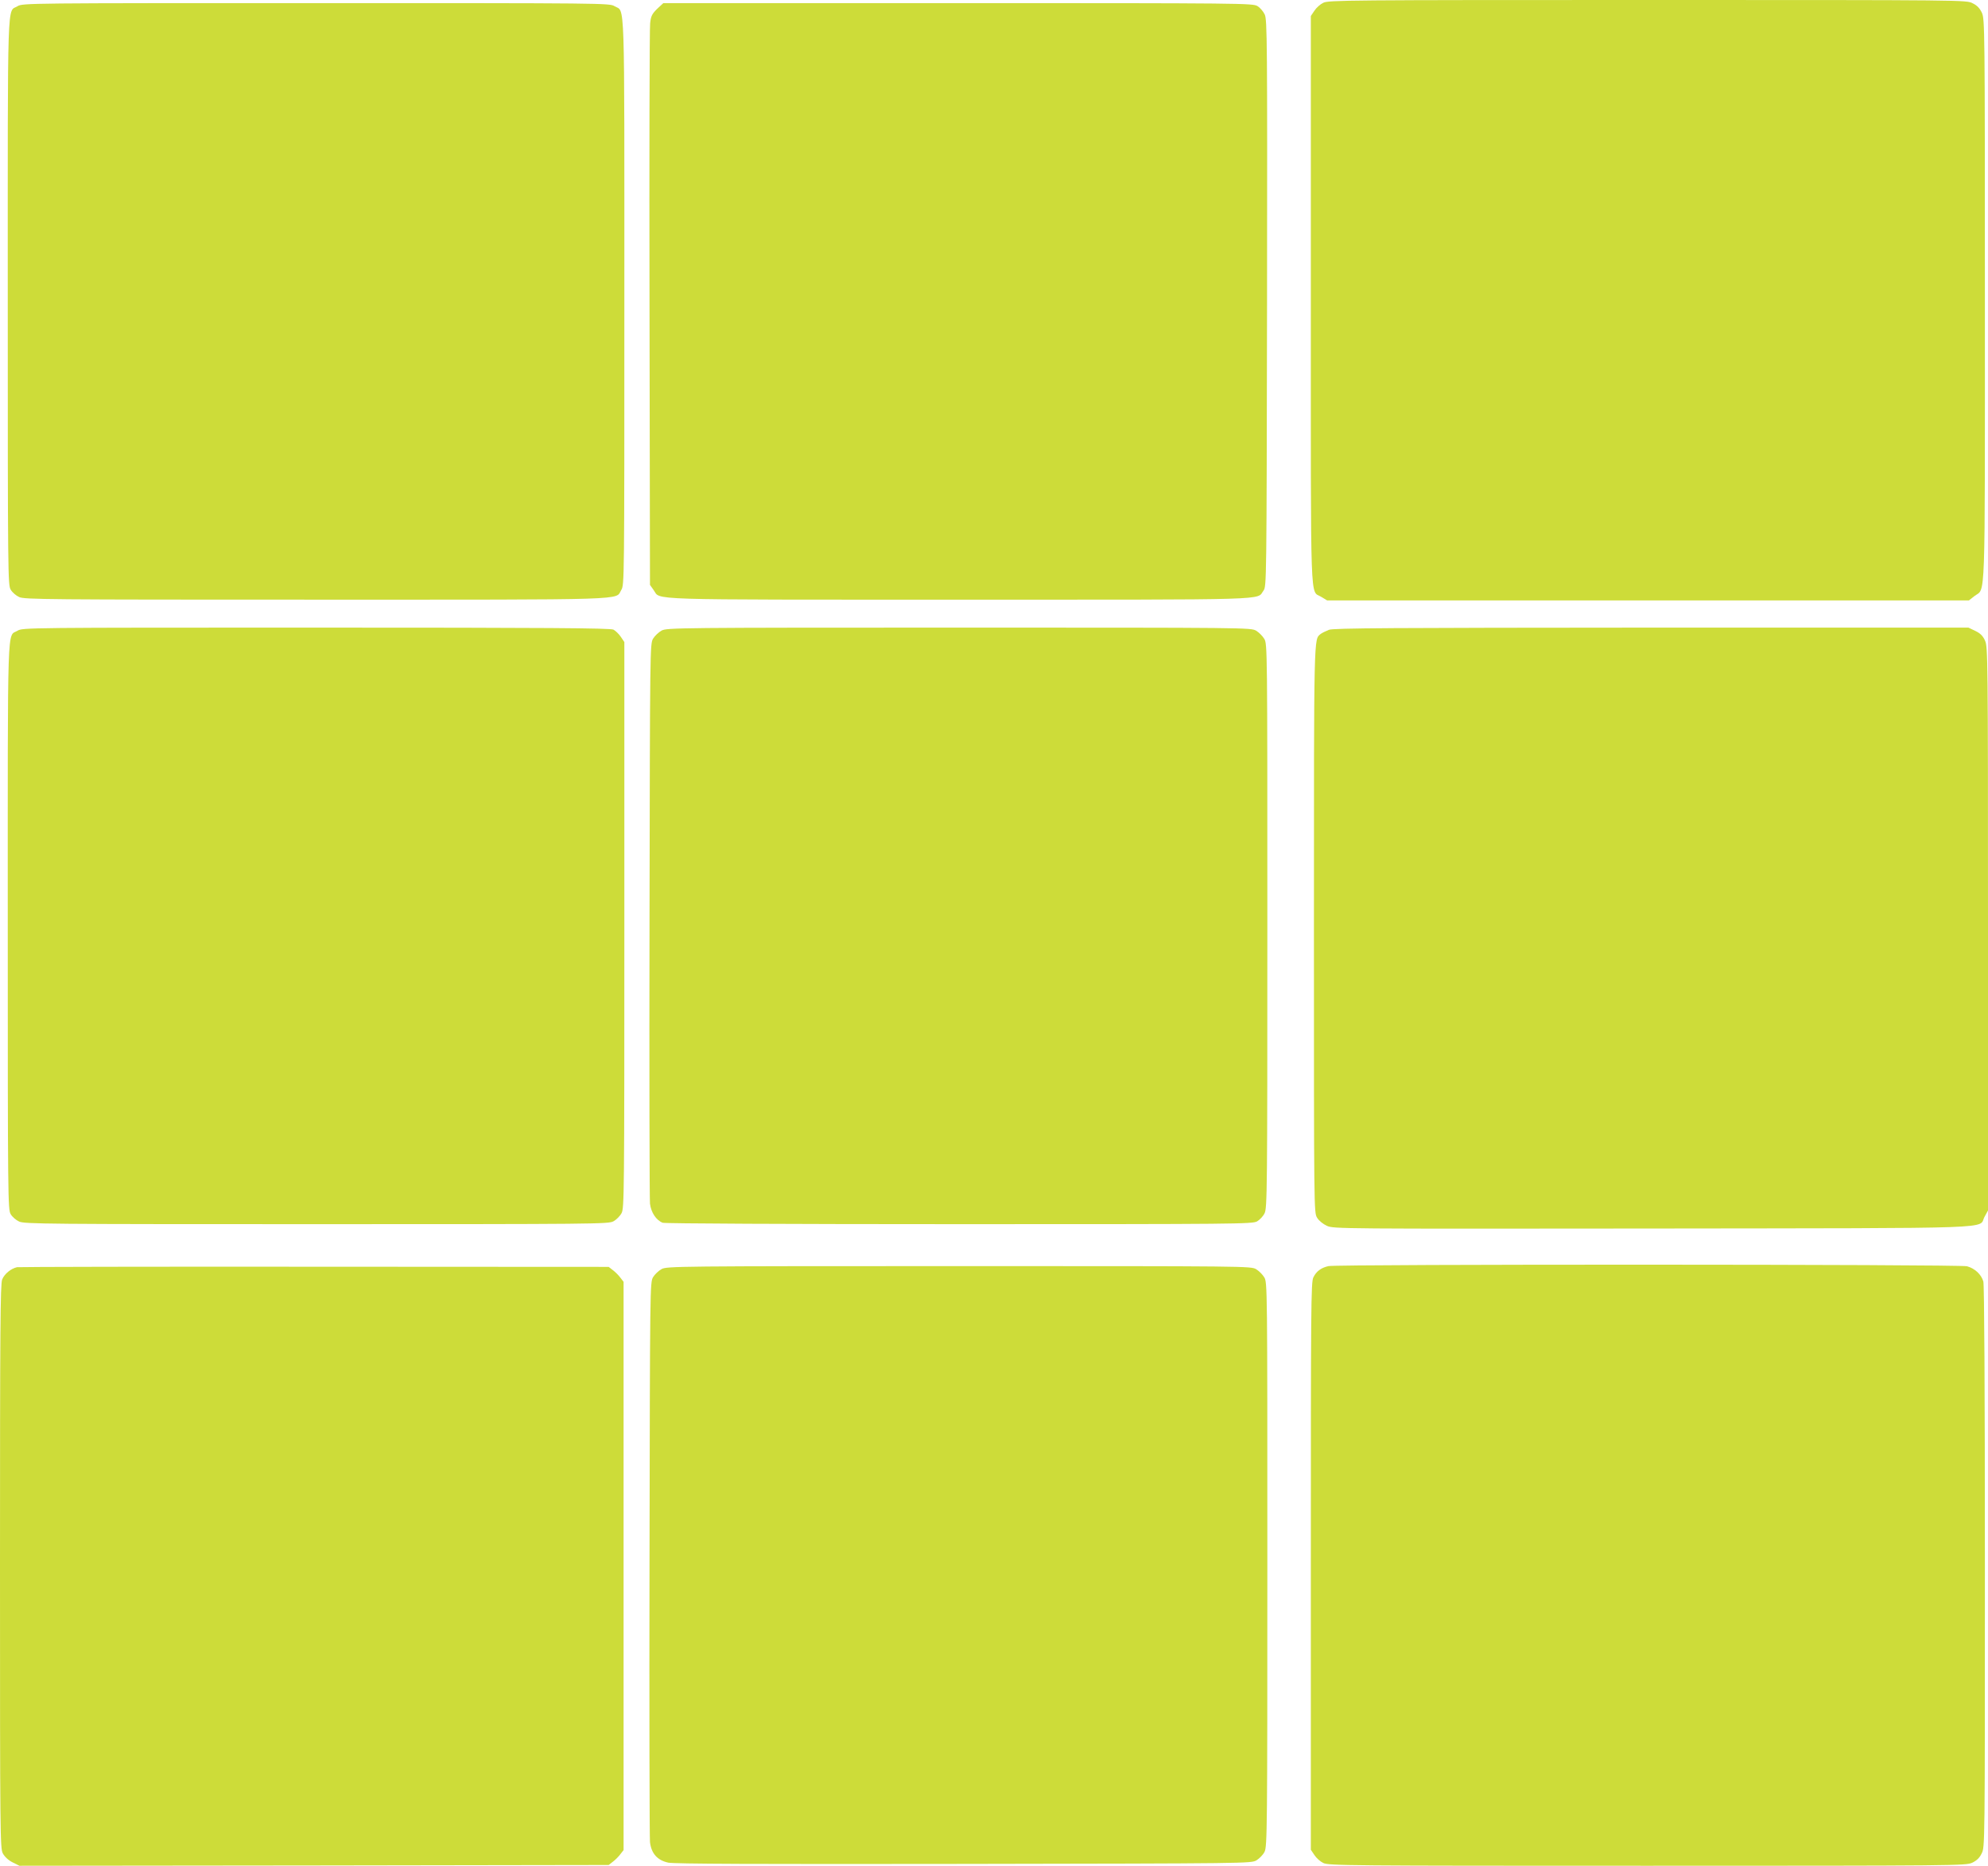 <?xml version="1.0" standalone="no"?>
<!DOCTYPE svg PUBLIC "-//W3C//DTD SVG 20010904//EN"
 "http://www.w3.org/TR/2001/REC-SVG-20010904/DTD/svg10.dtd">
<svg version="1.0" xmlns="http://www.w3.org/2000/svg"
 width="1280pt" height="1201pt" viewBox="0 0 1280 1201"
 preserveAspectRatio="xMidYMid meet">
<g transform="translate(0,1201) scale(0.1,-0.1)"
fill="#cddc39" stroke="none">
<path d="M8520 11992 c-19 -9 -45 -32 -57 -51 l-23 -34 0 -1829 c0 -2028 -6
-1864 67 -1910 l38 -23 2066 0 2066 0 37 29 c71 54 66 -94 66 1903 0 1756 -1
1809 -19 1850 -14 30 -31 48 -60 62 -40 21 -40 21 -2093 21 -1935 0 -2055 -1
-2088 -18z"/>
<path d="M113 11970 c-68 -41 -63 112 -63 -1902 0 -1766 1 -1824 19 -1854 10
-17 34 -38 54 -47 32 -16 179 -17 1911 -17 2066 0 1925 -4 1966 62 20 33 20
45 20 1856 0 2014 5 1861 -63 1902 -31 20 -65 20 -1922 20 -1857 0 -1891 0
-1922 -20z"/>
<path d="M4231 11953 c-33 -33 -40 -46 -45 -93 -4 -30 -6 -856 -4 -1835 l3
-1780 24 -34 c47 -65 -94 -61 1965 -61 2060 0 1914 -4 1961 58 20 27 20 45 23
1850 2 1690 1 1826 -15 1859 -9 19 -30 44 -47 54 -30 18 -90 19 -1928 19
l-1897 0 -40 -37z"/>
<path d="M113 7950 c-68 -41 -63 112 -63 -1902 0 -1766 1 -1824 19 -1854 10
-17 34 -38 54 -47 32 -16 179 -17 1914 -17 1800 0 1880 1 1912 18 19 10 43 34
53 53 17 32 18 110 18 1855 l0 1821 -23 34 c-12 18 -34 39 -47 46 -20 10 -423
13 -1915 13 -1857 0 -1891 0 -1922 -20z"/>
<path d="M4260 7951 c-19 -10 -44 -34 -55 -52 -20 -34 -20 -55 -23 -1809 -2
-976 0 -1799 3 -1828 7 -57 40 -107 82 -123 14 -5 803 -9 1910 -9 1796 0 1887
1 1917 18 17 10 39 33 48 52 17 33 18 142 18 1850 0 1793 0 1815 -20 1848 -11
18 -34 41 -52 52 -33 20 -55 20 -1913 20 -1815 0 -1882 -1 -1915 -19z"/>
<path d="M8557 7956 c-20 -8 -45 -20 -54 -27 -44 -37 -43 25 -43 -1901 0
-1812 0 -1823 20 -1856 12 -20 38 -41 64 -53 43 -19 84 -19 2098 -17 2297 3
2091 -4 2136 76 l22 40 0 1813 c0 1749 -1 1815 -19 1855 -14 31 -30 47 -63 63
l-44 21 -2040 0 c-1679 -1 -2046 -3 -2077 -14z"/>
<path d="M8553 3860 c-48 -11 -78 -34 -97 -73 -15 -32 -16 -185 -16 -1860 l0
-1824 23 -34 c12 -19 38 -42 57 -51 33 -17 153 -18 2085 -18 1994 0 2051 1
2092 19 30 14 48 31 62 60 21 40 21 43 21 1843 0 1157 -4 1816 -10 1839 -13
45 -54 84 -105 98 -47 13 -4059 14 -4112 1z"/>
<path d="M110 3853 c-38 -8 -81 -42 -96 -79 -12 -28 -14 -323 -14 -1846 0
-1736 1 -1815 18 -1848 12 -22 35 -44 63 -58 l44 -22 1897 2 1897 3 27 21 c15
11 37 33 48 48 l21 27 0 1829 0 1829 -21 27 c-11 15 -33 37 -48 48 l-27 21
-1892 1 c-1041 1 -1903 -1 -1917 -3z"/>
<path d="M4260 3841 c-19 -10 -44 -34 -55 -52 -20 -34 -20 -55 -23 -1809 -2
-976 0 -1799 3 -1828 9 -74 48 -117 118 -132 38 -8 568 -10 1902 -8 1839 3
1850 3 1885 23 19 12 43 36 52 55 17 33 18 142 18 1850 0 1793 0 1815 -20
1848 -11 18 -34 41 -52 52 -33 20 -55 20 -1913 20 -1815 0 -1882 -1 -1915 -19z"/>
</g>
</svg>
